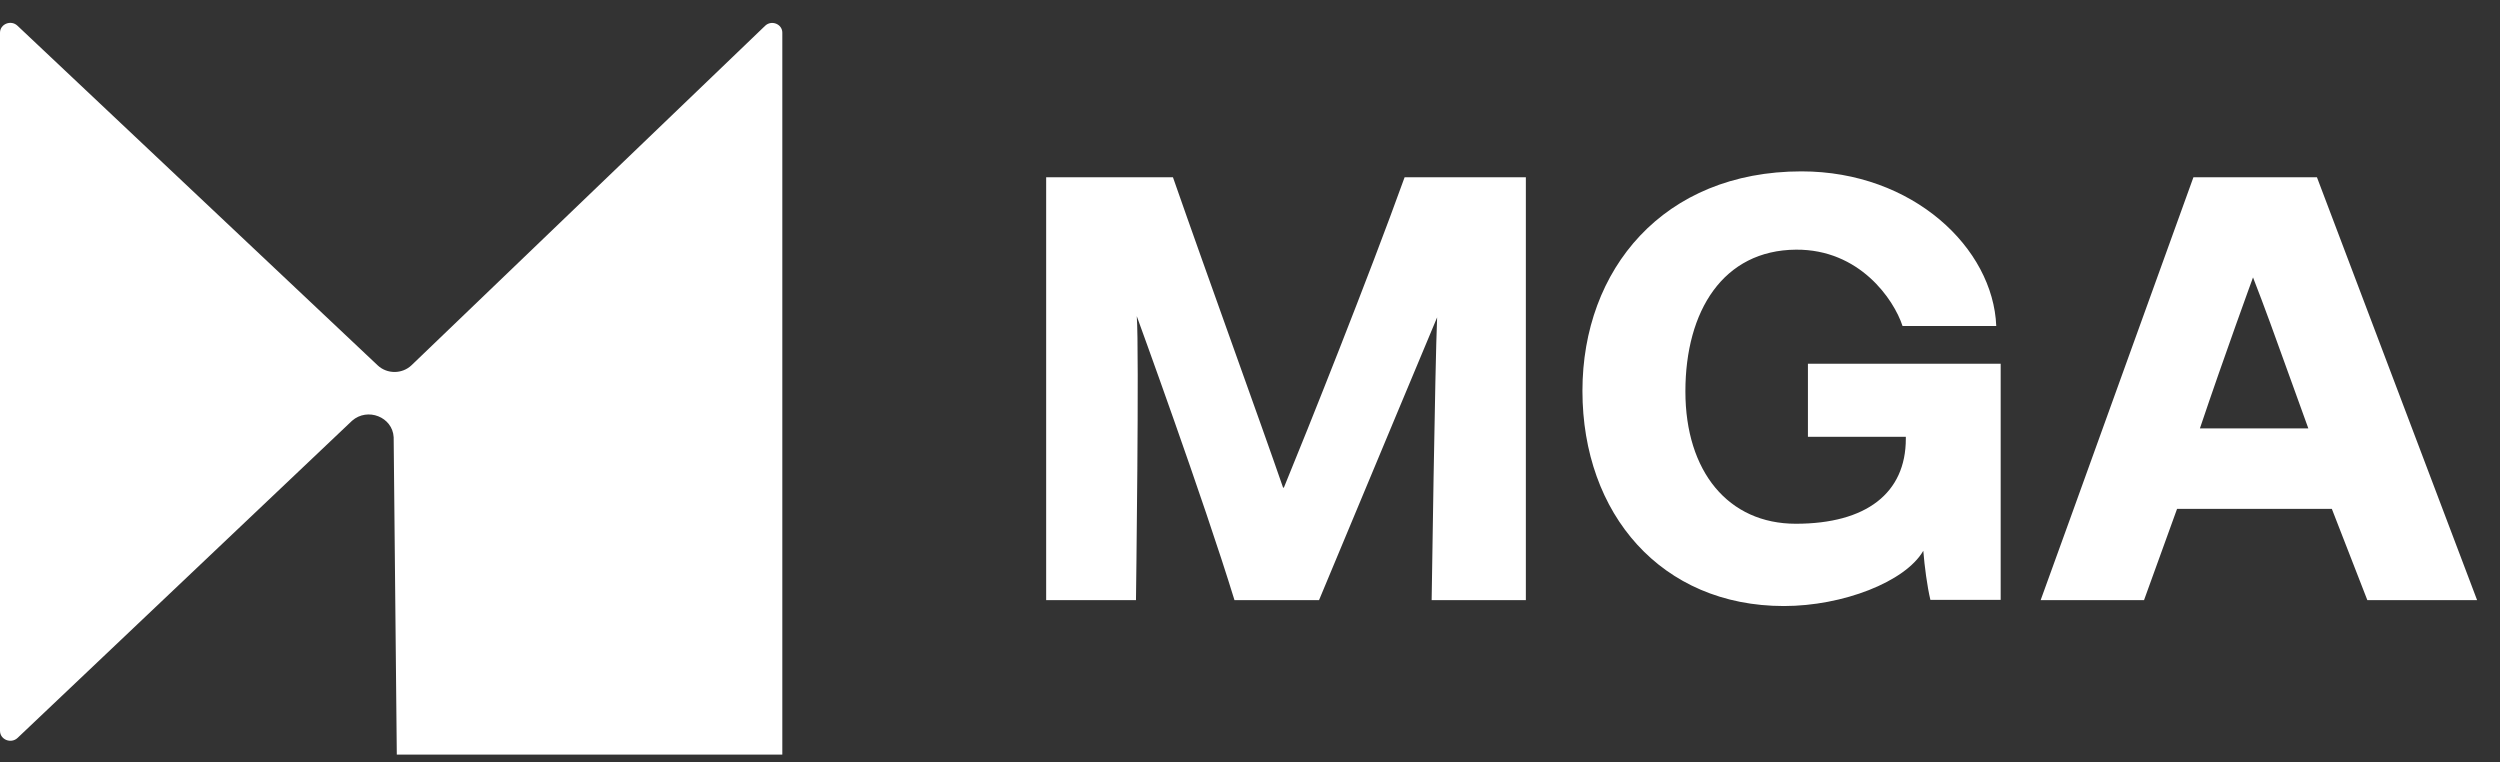 <svg width="82" height="25" viewBox="0 0 82 25" fill="none" xmlns="http://www.w3.org/2000/svg">
<rect x="0" y="0" width="82" height="25" fill="#333333" stroke="none"/>
<path d="M13.015 24.75H25.66V1.071C25.66 0.788 25.304 0.646 25.096 0.846L13.5 11.978C13.193 12.273 12.697 12.275 12.387 11.983L0.572 0.843C0.359 0.642 0 0.788 0 1.074V23.971C0 24.26 0.362 24.406 0.577 24.203L11.547 13.801C12.056 13.354 12.876 13.677 12.912 14.34L13.015 24.75Z" fill="white"/>
<path d="M42.085 15.994H42.111C42.871 14.147 44.89 9.093 46.071 5.815H50.048V19.685H46.958C46.958 19.685 47.069 11.968 47.138 10.409C47.138 10.409 44.898 15.762 43.264 19.685H40.491C39.477 16.376 37.286 10.37 37.286 10.37C37.37 11.457 37.26 19.685 37.26 19.685H34.314V5.815H38.473C39.05 7.469 39.781 9.512 40.459 11.41C41.11 13.23 41.713 14.916 42.085 15.994Z" fill="white"/>
<path d="M62.511 14.326H59.3V11.931H65.622V19.676H63.317C63.21 19.223 63.126 18.584 63.084 18.066C62.493 19.088 60.439 19.878 58.512 19.878C54.491 19.878 51.904 16.858 51.904 12.82C51.904 8.838 54.558 5.621 59.089 5.621C62.75 5.621 65.377 8.142 65.477 10.692H62.403C62.117 9.818 60.993 8.174 58.909 8.189C56.522 8.206 55.281 10.194 55.281 12.838C55.281 15.47 56.69 17.179 58.902 17.179C61.217 17.179 62.511 16.172 62.511 14.392V14.326Z" fill="white"/>
<path fill-rule="evenodd" clip-rule="evenodd" d="M71.944 5.815H75.996L81.249 19.685H77.649L76.484 16.69H71.408L70.324 19.685H66.933C67.043 19.391 68.455 15.478 69.753 11.88C70.837 8.878 71.842 6.094 71.944 5.815ZM73.899 9.099C73.899 9.099 72.96 11.666 72.157 14.051L75.713 14.051C75.521 13.522 75.35 13.047 75.195 12.617C74.623 11.027 74.267 10.039 73.899 9.099Z" fill="white"/>
</svg>